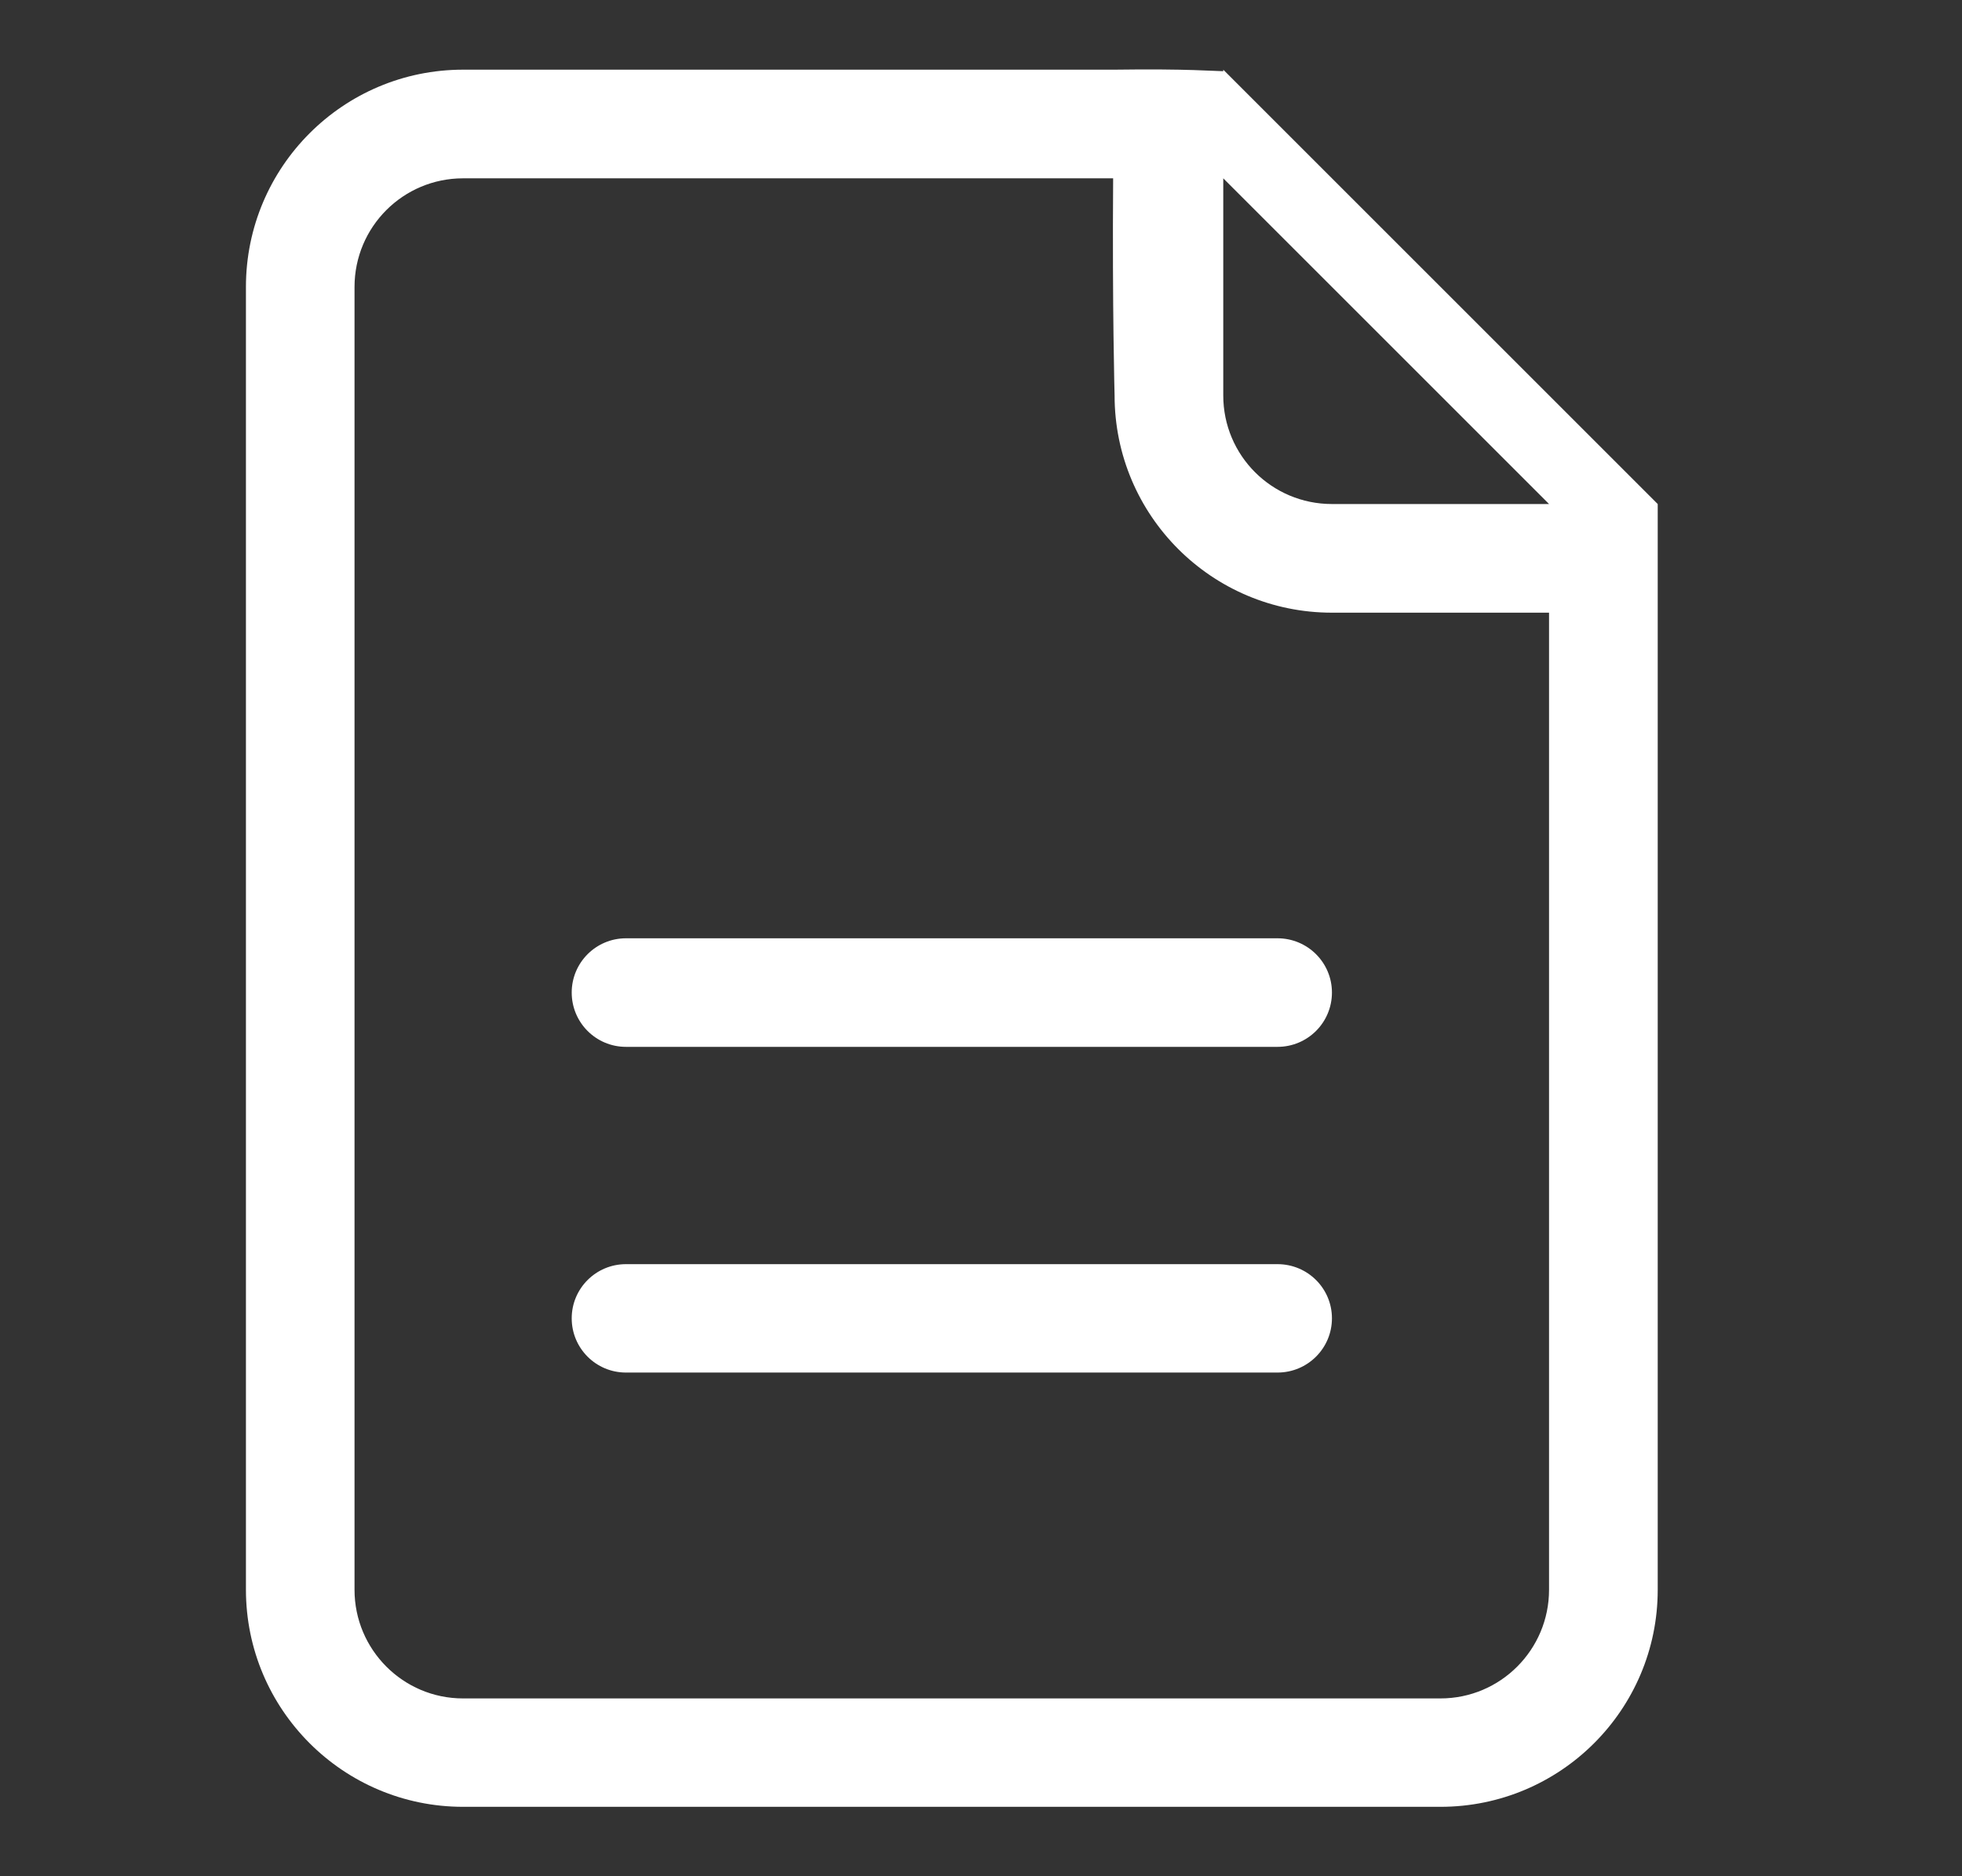 <svg width="23" height="22" viewBox="0 0 23 22" fill="none" xmlns="http://www.w3.org/2000/svg">
<rect x="0" y="0" width="23" height="22" fill="#333333" stroke="none"/>
<g id="&#232;&#174;&#162;&#229;&#141;&#149;&#229;&#184;&#130;&#229;&#156;&#186;">
<path id="Vector" d="M16.886 21.186H5.428C4.024 21.186 2.883 20.045 2.883 18.64V3.365C2.883 1.958 4.023 0.817 5.428 0.817H13.066C13.92 0.805 14.259 0.835 14.34 0.835V0.817L19.433 5.91V18.641C19.433 20.046 18.293 21.186 16.886 21.186ZM14.34 2.091V4.637C14.34 5.341 14.909 5.91 15.614 5.91H18.159L14.34 2.091ZM18.159 7.184H15.614C14.207 7.184 13.066 6.044 13.066 4.637C13.066 4.637 13.038 3.615 13.049 2.091H5.428C4.726 2.091 4.156 2.66 4.156 3.365V18.641C4.156 19.343 4.725 19.915 5.428 19.915H16.886C17.59 19.915 18.159 19.343 18.159 18.641V7.184ZM14.976 16.094H7.338C6.986 16.094 6.702 15.809 6.702 15.458C6.702 15.107 6.987 14.823 7.338 14.823H14.976C15.329 14.823 15.614 15.107 15.614 15.458C15.614 15.809 15.329 16.094 14.976 16.094ZM14.976 12.275H7.338C6.986 12.275 6.702 11.99 6.702 11.638C6.702 11.287 6.987 11.002 7.338 11.002H14.976C15.329 11.002 15.614 11.287 15.614 11.638C15.614 11.99 15.329 12.275 14.976 12.275Z" fill="white"/>
</g>
</svg>
